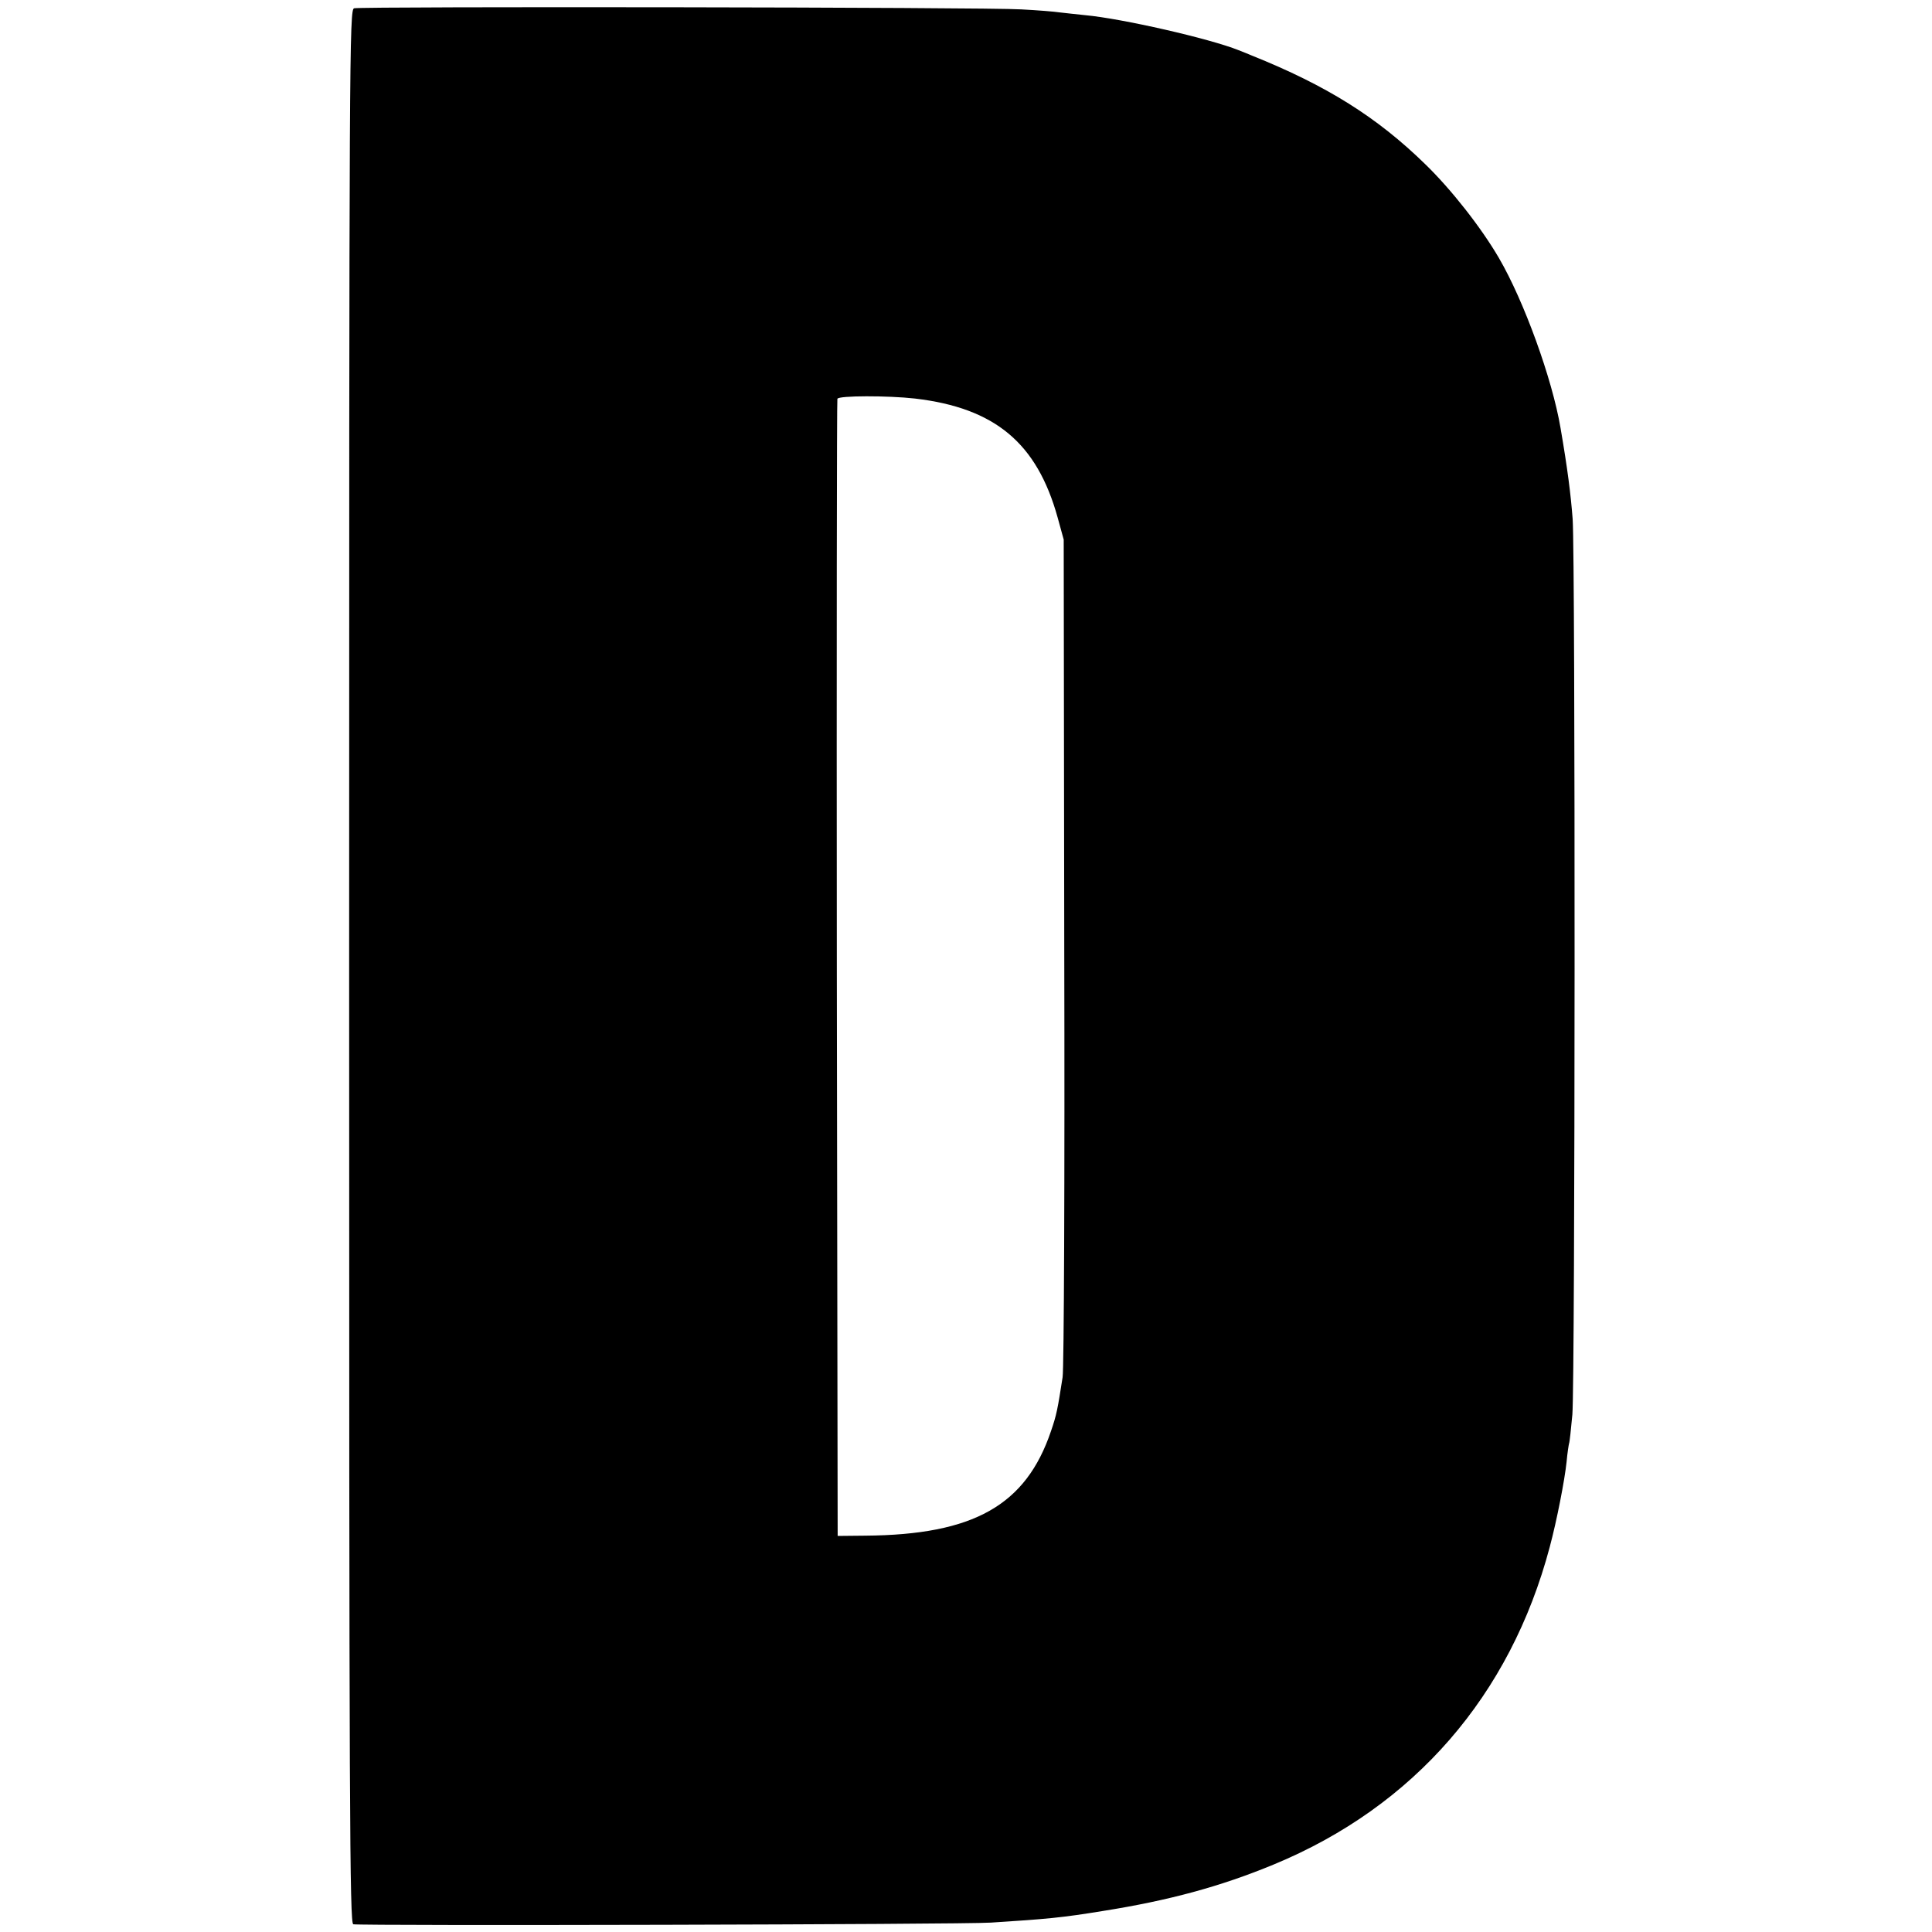 <?xml version="1.0" standalone="no"?>
<!DOCTYPE svg PUBLIC "-//W3C//DTD SVG 20010904//EN"
 "http://www.w3.org/TR/2001/REC-SVG-20010904/DTD/svg10.dtd">
<svg version="1.0" xmlns="http://www.w3.org/2000/svg"
 width="700pt" height="700pt" viewBox="0 0 700 700"
 preserveAspectRatio="xMidYMid meet">
<g transform="translate(0,700) scale(0.1,-0.1)"
fill="#000000" stroke="none">
<path d="M1283 6970 c-17 -5 -18 -136 -18 -3472 0 -3074 2 -3467 15 -3470 29
-6 2206 -1 2310 6 204 13 258 18 405 42 240 38 428 89 621 169 507 210 856
611 999 1150 26 97 54 242 61 308 3 34 8 64 9 67 2 4 7 51 12 105 10 124 11
3101 1 3245 -7 90 -18 179 -44 330 -30 177 -132 459 -223 615 -64 110 -173
249 -267 340 -174 170 -357 285 -629 394 -11 5 -32 13 -47 19 -104 42 -424
115 -556 127 -31 3 -73 8 -92 10 -19 3 -82 8 -140 11 -126 8 -2391 11 -2417 4z
m2032 -1414 c290 -34 442 -161 517 -431 l22 -80 2 -1490 c2 -820 -1 -1515 -6
-1545 -18 -116 -22 -137 -42 -195 -91 -269 -280 -376 -673 -379 l-100 -1 -3
2055 c-1 1130 0 2060 2 2065 4 12 183 12 281 1z"/>
</g>
</svg>
